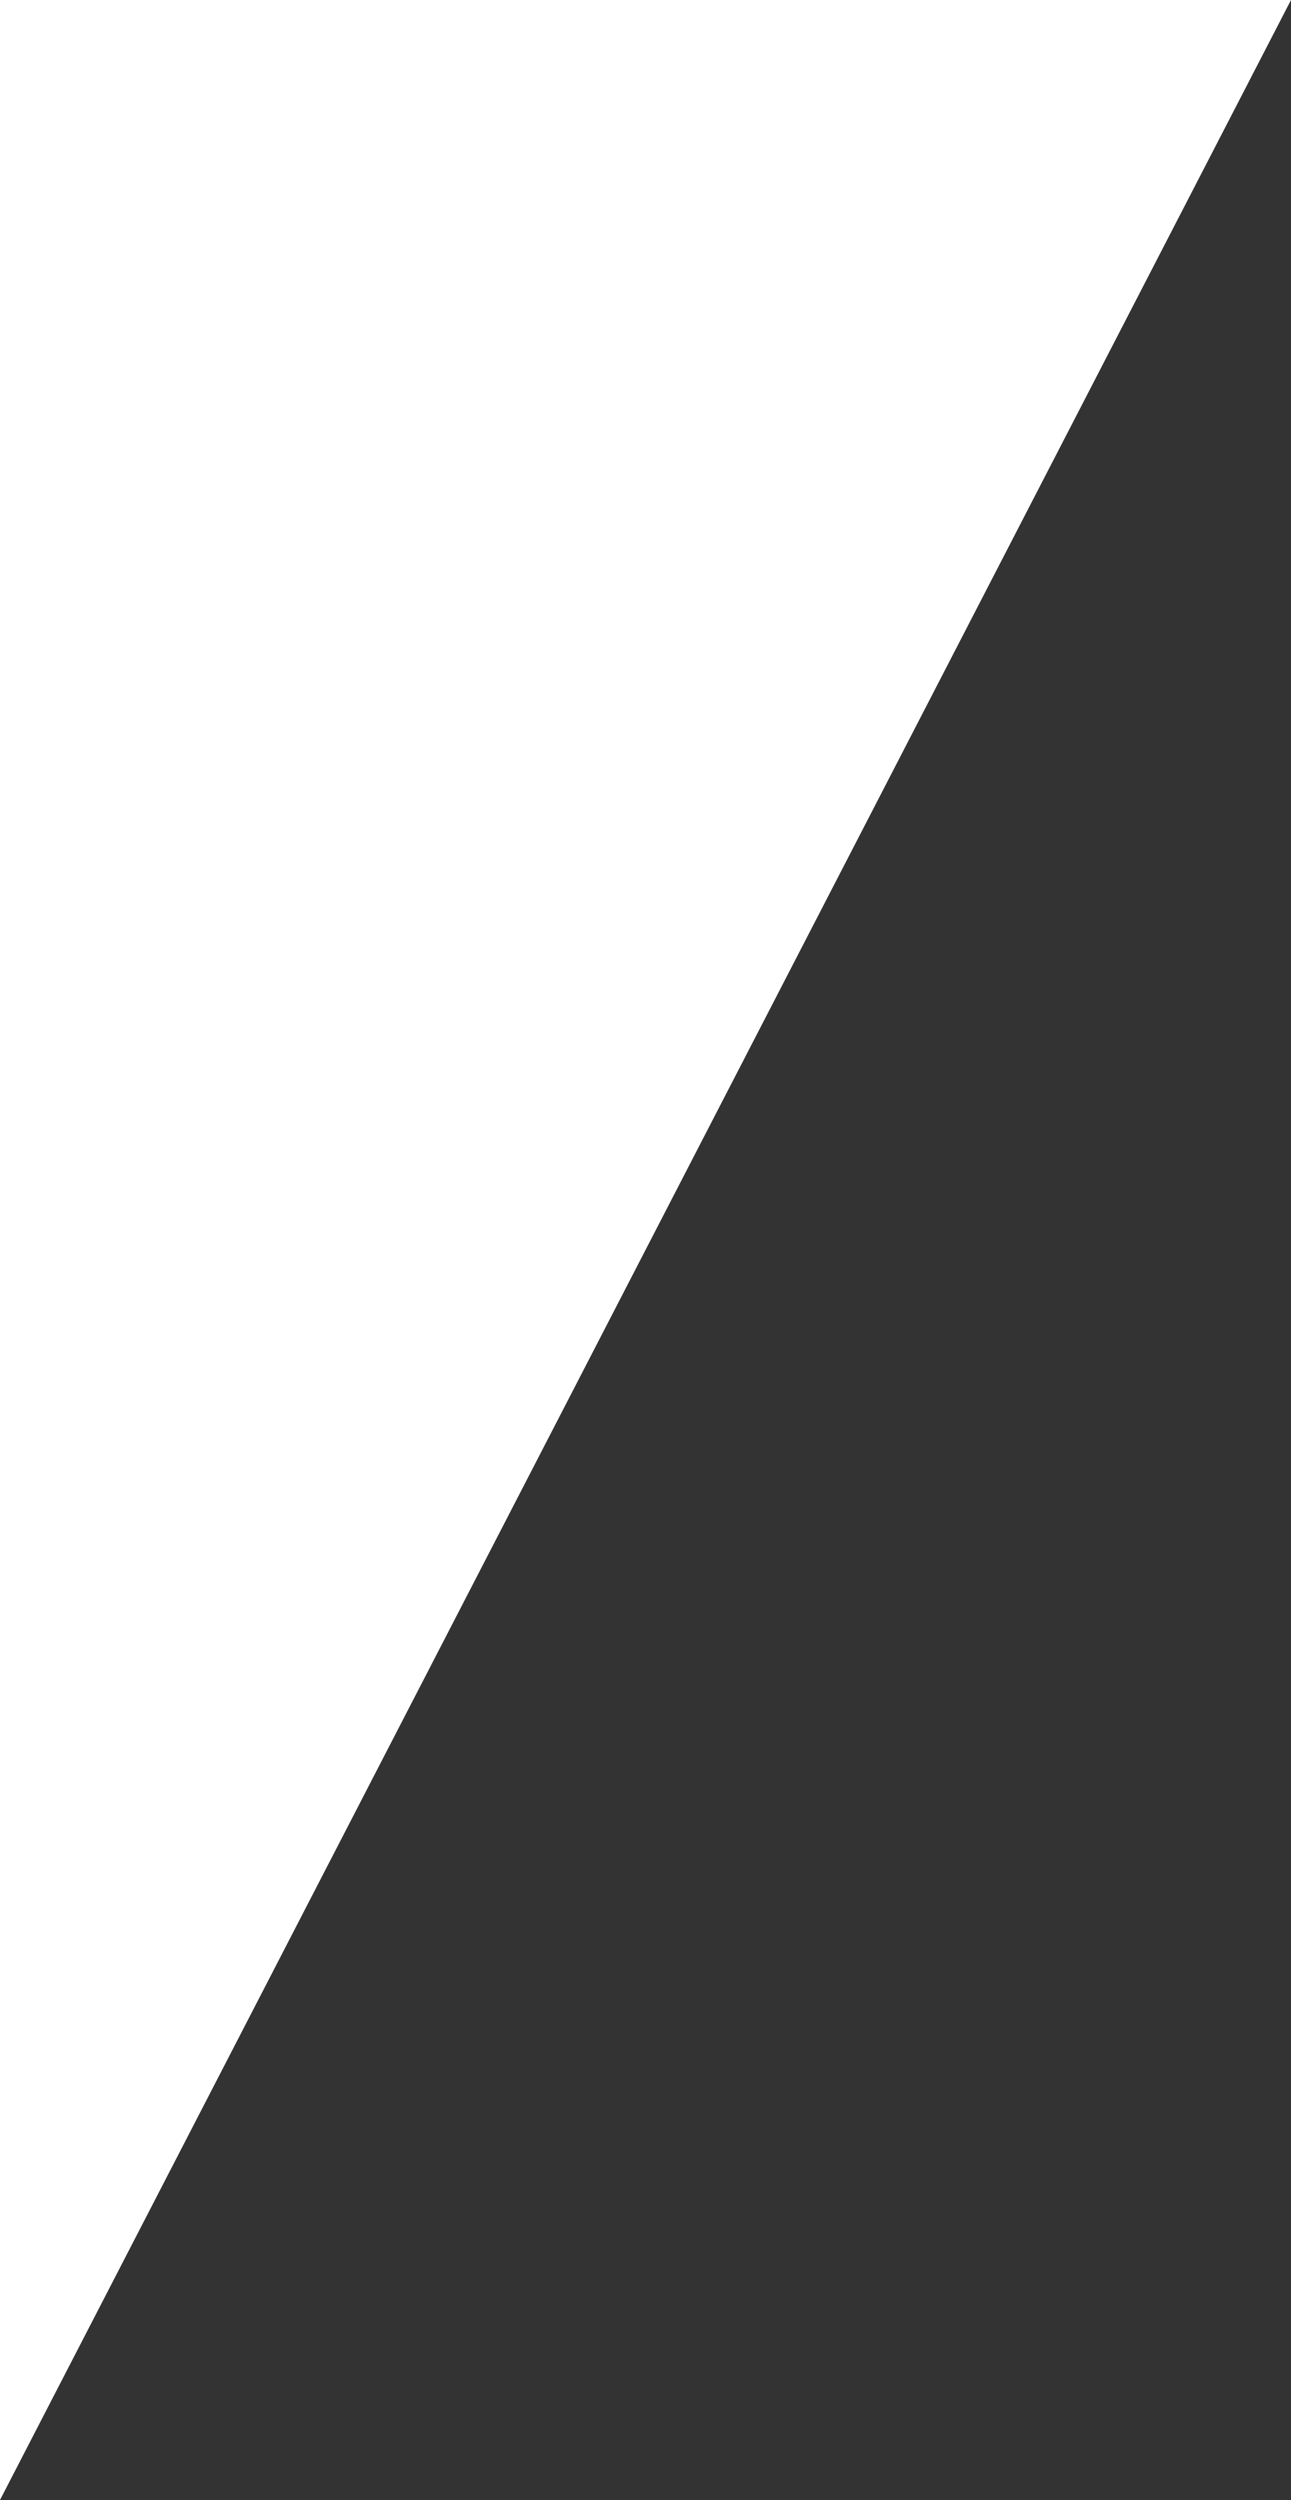 <?xml version="1.0" encoding="UTF-8"?>
<svg xmlns="http://www.w3.org/2000/svg" width="361.702" height="699.961" viewBox="0 0 361.702 699.961">
  <rect x="0" y="0" width="361.702" height="699.961" fill="#333333" stroke="none"/>
  <path id="Path_426" data-name="Path 426" d="M-1028.3,5666.854-1390,6366.815h0V5666.854Z" transform="translate(1390 -5666.854)" fill="#fff"></path>
</svg>
